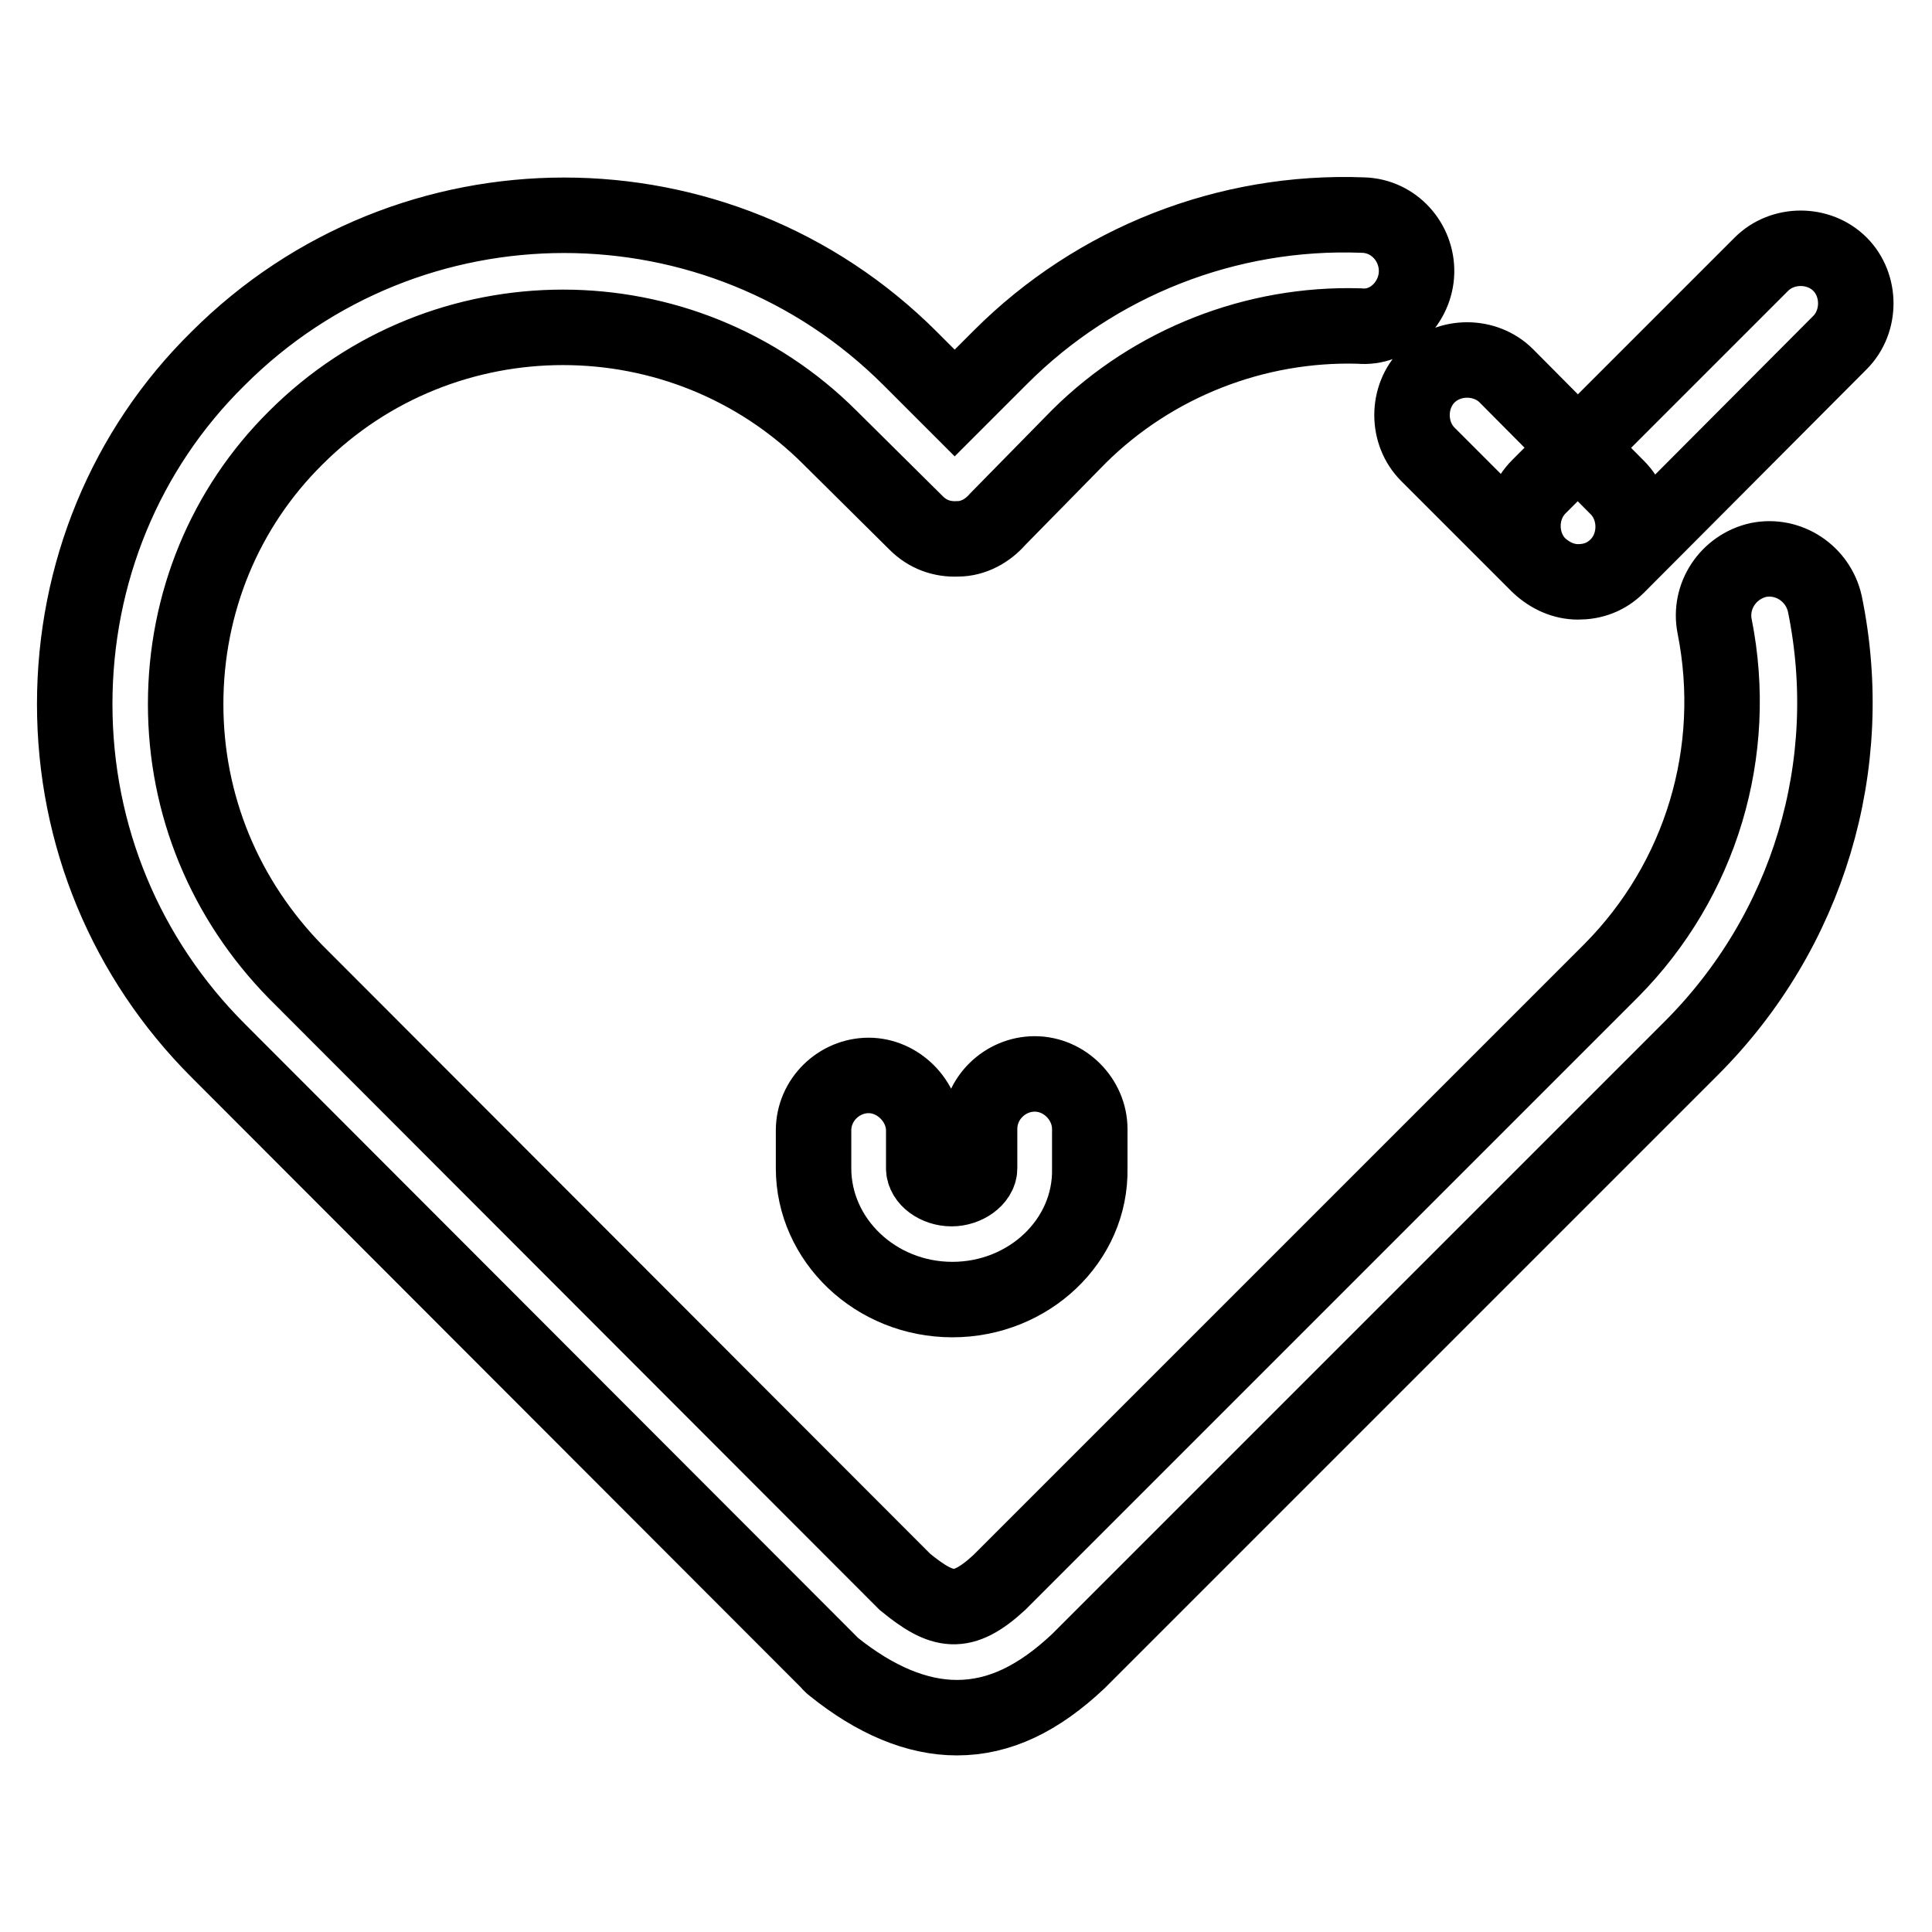 <?xml version="1.0" encoding="utf-8"?>
<!-- Svg Vector Icons : http://www.onlinewebfonts.com/icon -->
<!DOCTYPE svg PUBLIC "-//W3C//DTD SVG 1.1//EN" "http://www.w3.org/Graphics/SVG/1.1/DTD/svg11.dtd">
<svg version="1.1" xmlns="http://www.w3.org/2000/svg" xmlns:xlink="http://www.w3.org/1999/xlink" x="0px" y="0px" viewBox="0 0 256 256" enable-background="new 0 0 256 256" xml:space="preserve">
<g> <path stroke-width="10" fill-opacity="0" stroke="#000000"  d="M126.8,227.6c-5.3,0-10.8-2.3-16.4-6.8c-0.1-0.1-0.4-0.3-0.5-0.5l-81-81.1c-12.2-12.2-19-28.5-19-45.9 c0-17.3,6.7-33.7,19-45.8c25.3-25.3,66.4-25.3,91.7,0l5.9,5.9l6.1-6.1c12.6-12.6,30-19.5,48-18.8c4.1,0.1,7.2,3.6,7.1,7.6 s-3.5,7.5-7.6,7.1c-13.8-0.4-27.3,4.9-37.1,14.6l-10.8,11c-1.3,1.5-3.2,2.6-5.3,2.6c-2.1,0.1-4-0.6-5.5-2.1L110,58 c-19.5-19.5-51.3-19.5-70.8,0c-9.4,9.3-14.6,21.9-14.6,35.3c0,13.4,5.2,25.9,14.6,35.5l80.7,80.8c5,4.1,7.6,4.6,12.5,0.1l81.1-81.1 c11.9-12,17-29,13.7-45.6c-0.8-4,1.8-7.9,5.8-8.8c4-0.8,7.9,1.8,8.8,5.8c4.4,21.4-2.2,43.4-17.7,58.9l-81.2,81.2 C137.6,225.1,132.4,227.6,126.8,227.6z M209.1,77.1c-1.9,0-3.7-0.8-5.2-2.2l-14.7-14.7c-2.8-2.8-2.8-7.6,0-10.4 c2.8-2.8,7.6-2.8,10.4,0l14.7,14.8c2.8,2.8,2.8,7.6,0,10.4C212.8,76.5,211,77.1,209.1,77.1z M209.1,77.1c-1.9,0-3.7-0.8-5.2-2.2 c-2.8-2.8-2.8-7.6,0-10.4l29.5-29.5c2.8-2.8,7.6-2.8,10.4,0s2.8,7.6,0,10.4L214.3,75C212.8,76.5,211,77.1,209.1,77.1z M126.2,172.2 c-10.2,0-18.4-7.9-18.4-17.4v-5c0-4.1,3.4-7.3,7.3-7.3s7.3,3.4,7.3,7.3v5c0,1.4,1.7,2.7,3.7,2.7c1.9,0,3.7-1.3,3.7-2.7v-5.2 c0-4.1,3.4-7.3,7.3-7.3c4,0,7.3,3.4,7.3,7.3v5.2C144.6,164.4,136.3,172.2,126.2,172.2z"/></g>
</svg>